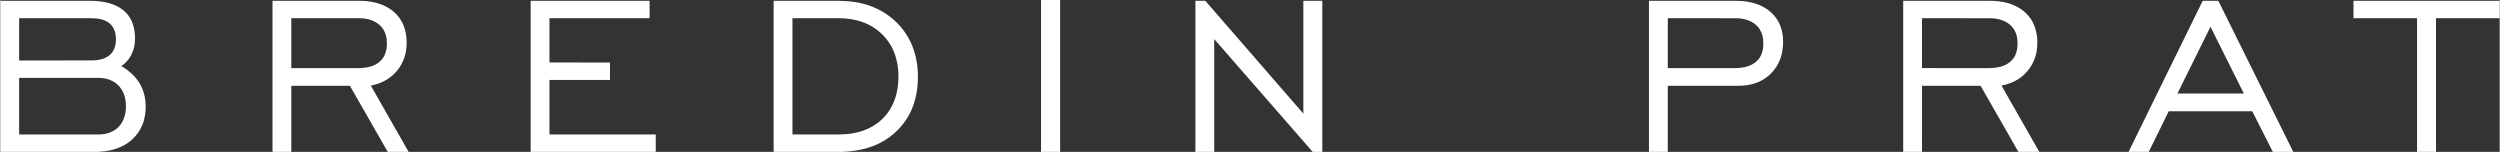 <?xml version="1.0" encoding="UTF-8"?>
<!DOCTYPE svg PUBLIC "-//W3C//DTD SVG 1.1//EN" "http://www.w3.org/Graphics/SVG/1.1/DTD/svg11.dtd">
<!-- Creator: CorelDRAW 2018 (64-Bit) -->
<svg xmlns="http://www.w3.org/2000/svg" xml:space="preserve" width="8in" height="0.486in" version="1.1" style="shape-rendering:geometricPrecision; text-rendering:geometricPrecision; image-rendering:optimizeQuality; fill-rule:evenodd; clip-rule:evenodd"
viewBox="0 0 8000 486.13"
 xmlns:xlink="http://www.w3.org/1999/xlink">
 <rect x="0" y="0" width="8000" height="486.13" fill="#333333" stroke="none"/>
 <defs>
  <style type="text/css">
   <![CDATA[
    .fil0 {fill:white;fill-rule:nonzero}
   ]]>
  </style>
 </defs>
 <g id="Layer_x0020_1">
  <path class="fil0" d="M3331.14 0l61.12 0c0,162.04 0,324.07 0,486.11l-61.12 0c0,-162.04 0,-324.07 0,-486.11zm-3331.14 2.58c95.49,0.02 190.98,0 286.46,0 17.96,0.04 35.97,1.51 53.51,5.5 26.83,6.03 53.34,19.09 69.98,41.64 18.44,24.89 23.06,57.39 20.35,87.57 -2.68,29.39 -18.05,57.86 -42.92,74.24 24.8,14.62 47.31,34.41 61.18,59.95 17.81,32.73 20.44,72.14 12.42,108.09 -7.08,31.86 -26.96,60.39 -54,78.57 -27.79,19.14 -61.85,26.53 -95.11,27.96l-311.86 0 0 -483.52 -0.02 0 0 -0zm60.2 55.73c-0.02,45.05 -0.04,90.1 0,135.17 77.93,-0.04 155.83,0.06 233.76,-0.06 20.82,-0.3 43.33,-4.6 58.74,-19.67 14.93,-14.59 18.8,-36.8 16.81,-56.83 -1.19,-16.33 -7.91,-32.99 -21.21,-43.15 -15.89,-12.42 -36.83,-15.26 -56.39,-15.45 -77.25,-0.08 -154.48,-0.04 -231.71,-0.02l0 0.01 -0 -0zm0 190.99c-0.02,60.35 -0.02,120.72 0,181.08 84.8,0 169.63,0.04 254.43,-0.02 20.83,-0.06 42.52,-5.43 58.59,-19.28 16.77,-14.02 25.93,-35.39 28,-56.83 2.87,-26.6 -1.62,-55.66 -19.44,-76.59 -15.7,-19.16 -40.89,-28.13 -65.15,-28.35 -85.48,-0.07 -170.95,-0.02 -256.43,-0.02l0 0.01zm810.98 -246.7c91.45,-0.04 182.89,0 274.35,-0.02 19.65,-0.13 39.42,1.54 58.43,6.69 29.87,7.85 58.07,25.06 75.46,51 18.61,27.42 23.44,62.01 20.22,94.41 -2.94,30.07 -16.35,59.01 -37.74,80.42 -20.23,20.85 -47.69,33.65 -76.1,38.7 40.34,70.79 80.6,141.59 121.02,212.31l-66.83 0c-40.45,-70.43 -80.66,-141.01 -121.04,-211.5 -62.53,0 -125.05,0.02 -187.56,0 -0.07,70.5 -0.02,140.99 -0.04,211.5l-60.18 0c0.02,-161.17 -0.02,-322.34 0.02,-483.5l-0.01 -0.01zm60.18 55.71c-0.02,53.24 -0.02,106.51 -0.02,159.76 63.85,0.04 127.71,0.02 191.56,0.02 20.31,-0.09 41.04,0.83 60.8,-4.78 17.22,-4.69 33.52,-14.94 42.9,-30.45 9.83,-16.33 11.81,-36.19 10.19,-54.87 -1.56,-18.35 -9.42,-36.53 -23.61,-48.59 -17.37,-15.32 -41.15,-20.97 -63.83,-21.06 -72.67,-0.06 -145.34,-0.04 -218,-0.02l0.01 -0.01zm766.14 -55.71c126.88,-0.04 253.78,0 380.67,-0.02 0.04,18.57 0.02,37.13 0,55.71 -106.83,0.02 -213.66,-0.02 -320.49,0.02 -0.04,47.23 -0.04,94.49 0,141.74 64.55,0.04 129.12,-0.02 193.69,0.02 0,18.56 0,37.12 0,55.7 -64.57,0.04 -129.14,-0.02 -193.69,0.02 -0.04,58.2 -0.04,116.4 0,174.6 113.39,0.04 226.77,-0.04 340.18,0.04 0,18.56 0,37.12 0,55.68l-400.37 0c0,-161.17 -0.04,-322.34 0.02,-483.5l-0.01 -0.01 0 0zm777.77 0.02c59.18,-0.07 118.36,-0.02 177.54,-0.04 36.7,-0.47 73.91,-0.09 109.58,9.63 55.2,13.85 105.12,48.33 136.35,96.07 22.82,34.37 34.91,75.14 37.57,116.14 2.64,41.24 -1.89,83.54 -17.62,122 -19.91,49.48 -59.29,90.47 -107.39,113.31 -35.69,17.37 -75.39,24.55 -114.76,26.38l-221.27 0c0,-161.17 0,-322.32 0,-483.49l0 -0.01 0 0zm60.2 55.7c-0.02,124.03 -0.02,248.04 0,372.07 39.13,0.04 78.28,0 117.44,0.02 22.61,-0.11 45.35,0.72 67.81,-2.54 37.23,-4.84 73.88,-19.69 101.18,-45.95 27.23,-25.42 43.98,-60.67 49.65,-97.22 5.5,-35.89 4.18,-73.37 -7.24,-108.06 -12.25,-37.31 -38.11,-69.88 -71.63,-90.33 -32.16,-19.91 -70.43,-27.81 -107.91,-27.98 -49.78,-0.08 -99.54,-0.02 -149.3,-0.02l0 0.01 -0 -0zm1289.78 -55.73c10.59,0.04 21.18,-0.07 31.79,0.07 104.51,120.38 209.14,240.66 313.7,361 0,-120.35 0,-240.7 0,-361.04 20.22,-0.07 40.42,-0.02 60.65,-0.04 0.04,161.19 0,322.35 0.02,483.52l-30.8 0c-105.13,-120.28 -210.1,-240.74 -315.16,-361.06 -0.06,120.34 -0.02,240.7 -0.02,361.06l-60.18 0c0,-161.17 -0.04,-322.34 0,-483.52l0 0.01 0 -0zm1451.72 0.04c92.45,-0.07 184.93,-0.02 277.38,-0.04 26.41,0 53.24,3.67 77.65,14.22 26.17,11.15 49.02,31.03 61.57,56.81 14.17,29.02 15.45,62.83 9.59,94.15 -6.14,33.05 -25.79,63.12 -53.36,82.26 -24.51,17.31 -54.92,24.34 -84.58,24.55 -75.99,0.11 -151.95,0 -227.94,0.06 -0.04,70.48 0,140.99 -0.02,211.48l-60.29 0c0,-161.17 0,-322.32 0,-483.49l0 0 -0 -0zm60.31 55.7c-0.02,53.24 -0.02,106.51 0,159.77 69.86,0 139.74,0 209.61,0 17.07,-0.09 34.5,-1.24 50.61,-7.42 16.09,-5.97 30.54,-17.6 37.94,-33.33 7.46,-15.92 8.76,-34.07 6.95,-51.34 -1.86,-17.45 -9.51,-34.57 -22.91,-46.2 -16.13,-14.47 -38.1,-20.56 -59.37,-21.33 -74.27,-0.38 -148.56,-0.07 -222.83,-0.15zm753.5 -55.7c91.87,-0.07 183.76,0 275.63,-0.04 19.14,-0.07 38.4,1.68 56.96,6.65 28.45,7.48 55.39,23.35 72.97,47.29 20.67,27.81 26.22,64.12 22.87,97.92 -2.87,29.85 -16.04,58.6 -37.1,79.98 -20.31,21.26 -48.06,34.28 -76.76,39.4 40.32,70.77 80.58,141.56 121,212.29l-66.81 0c-40.47,-70.43 -80.66,-141.03 -121.07,-211.48 -62.5,0 -124.99,-0.04 -187.47,0 -0.04,70.48 -0.02,140.99 -0.02,211.48l-60.18 0c-0.02,-161.17 0,-322.32 -0.02,-483.49l0 -0.01 0 0zm60.2 55.7c-0.11,53.17 0.17,106.36 -0.13,159.53 68.11,0.57 136.24,0.07 204.37,0.24 18.35,0.06 37.14,-0.53 54.58,-6.89 16.35,-5.77 31.2,-17.2 38.91,-32.99 7.91,-16.11 9.25,-34.69 7.4,-52.3 -1.9,-17.75 -9.87,-35.16 -23.67,-46.76 -17.03,-14.85 -40.13,-20.52 -62.27,-20.78 -73.07,-0.11 -146.13,-0.04 -219.2,-0.04l0.01 -0.02 0 0zm898.39 -55.71c16.6,-0.11 33.22,0.17 49.83,-0.15 3.81,6.82 7.05,13.96 10.61,20.95 76.56,154.22 152.96,308.52 229.56,462.7l-65.49 0c-22.02,-43.28 -43.84,-86.67 -65.79,-129.99 -89.12,-0.04 -178.22,-0.02 -267.32,-0.02 -21.37,43.33 -42.62,86.71 -64.04,130.01l-64.61 0c79.07,-161.17 158.15,-322.34 237.25,-483.5l0 0 -0 -0zm25 82.98c-35.27,71.31 -70.66,142.55 -105.91,213.87 70.9,0.04 141.82,0.02 212.76,0 -35.57,-71.31 -71.22,-142.59 -106.85,-213.87zm457.65 -82.96c155.98,-0.07 311.99,-0.02 467.98,-0.04l0 55.71c-67.94,0.02 -135.88,-0.02 -203.82,0.02 -0.02,142.59 0,285.2 0,427.79l-60.67 0c0,-142.59 0.02,-285.2 0,-427.79 -67.83,-0.06 -135.66,0 -203.46,-0.02 -0.04,-18.56 -0.02,-37.12 -0.02,-55.68l-0.01 0.01z"/>
 </g>
</svg>
